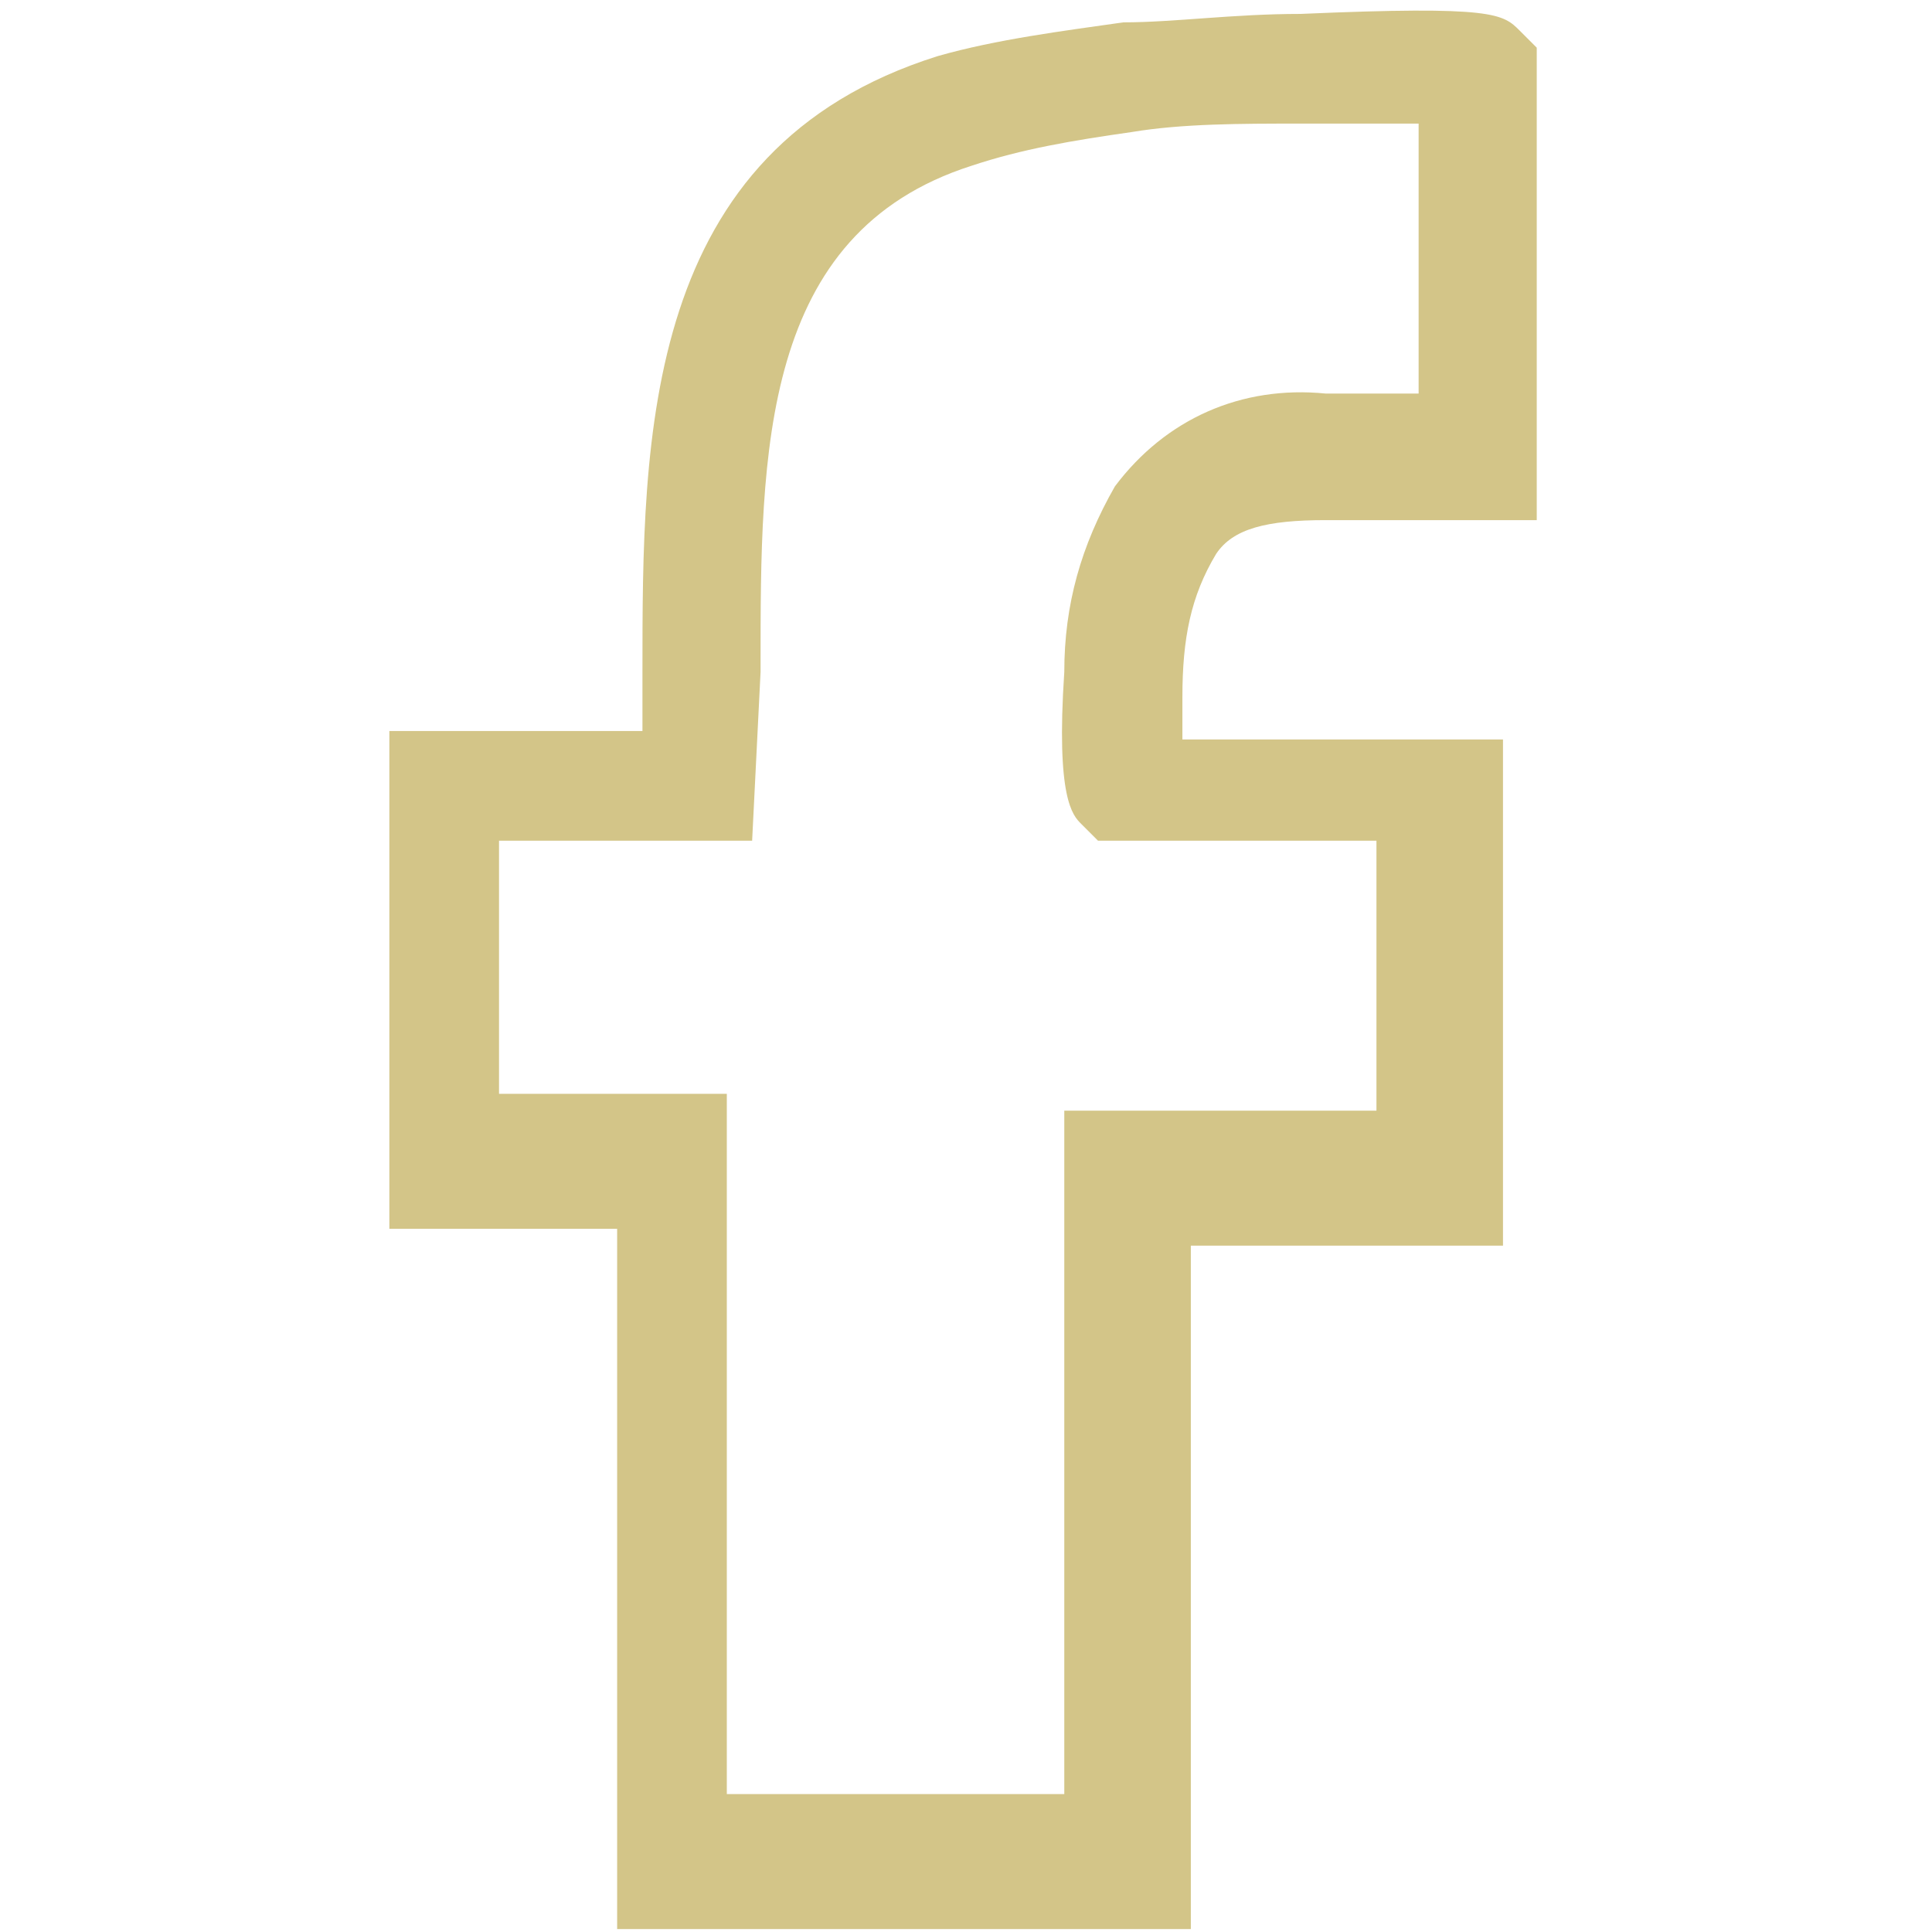 <?xml version="1.0" encoding="utf-8"?>
<!-- Generator: Adobe Illustrator 24.0.2, SVG Export Plug-In . SVG Version: 6.00 Build 0)  -->
<svg version="1.1" id="Calque_1" xmlns="http://www.w3.org/2000/svg" xmlns:xlink="http://www.w3.org/1999/xlink" x="0px" y="0px"
	 viewBox="0 0 22.9 22.9" style="enable-background:new 0 0 22.9 22.9;" xml:space="preserve">
<style type="text/css">
	.st0{fill:#D3C588;}
</style>
<g id="Groupe_64" transform="translate(-1708.785 -87.135)">
	<path id="Tracé_108" class="st0" d="M1723.2,93.7c0.2-0.3,0.6-0.4,1.3-0.4c0.1,0,1.7,0,1.8,0h0.7v-0.7V88v-0.3l-0.2-0.2
		c-0.2-0.2-0.3-0.3-2.6-0.2c-0.8,0-1.5,0.1-2.1,0.1c-0.7,0.1-1.5,0.2-2.2,0.4c-3.5,1.1-3.5,4.5-3.5,7.3v0.7h-3v5.9h2.7v8.3h6.8v-8.1
		h3.7v-6h-3.8c0-0.2,0-0.5,0-0.5C1722.8,94.7,1722.9,94.2,1723.2,93.7z M1721.6,96.9l0.2,0.2h3.3v3.2h-3.7v8.1h-4v-8.3h-2.7v-3h3
		l0.1-2V95c0-2.5,0-5.1,2.5-5.9c0.6-0.2,1.2-0.3,1.9-0.4c0.6-0.1,1.3-0.1,2-0.1c0.2,0,0.9,0,1.4,0v3.2c-0.3,0-0.7,0-1.1,0
		c-1-0.1-1.9,0.3-2.5,1.1c-0.4,0.7-0.6,1.4-0.6,2.2C1721.3,96.6,1721.5,96.8,1721.6,96.9L1721.6,96.9z"/>
</g>
</svg>
